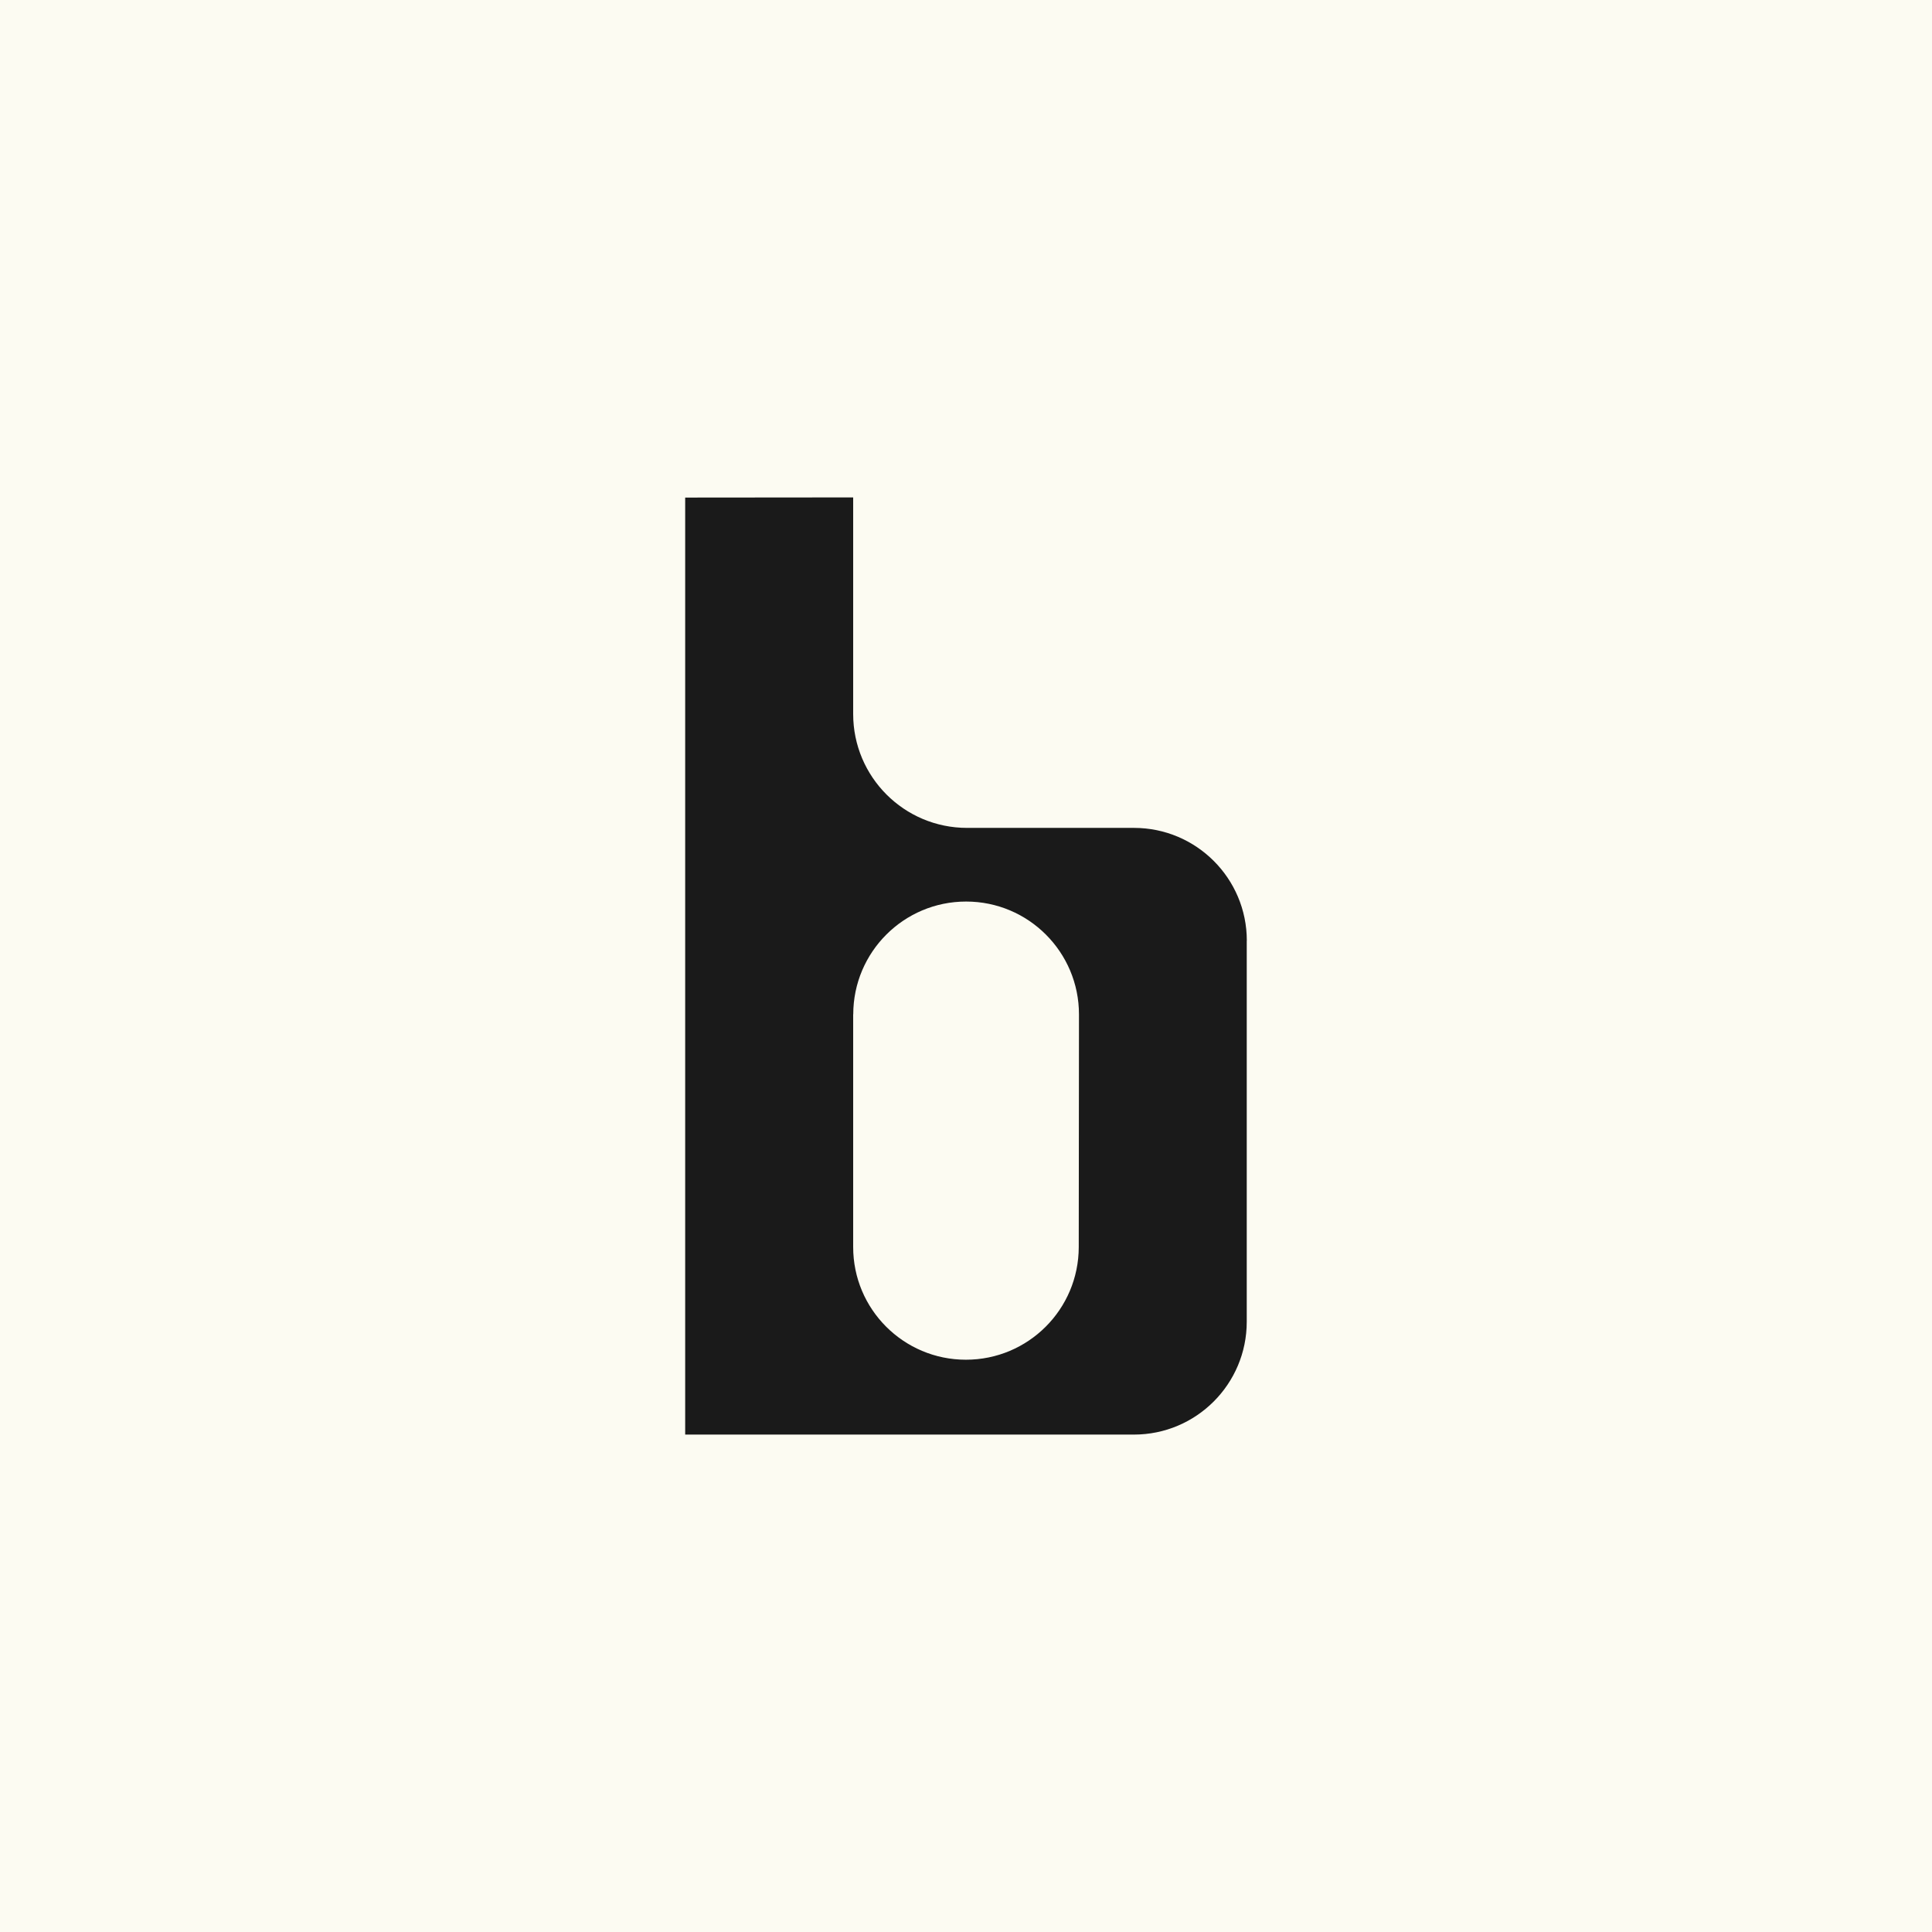 <?xml version="1.0" encoding="UTF-8"?>
<svg id="Calque_1" data-name="Calque 1" xmlns="http://www.w3.org/2000/svg" width="256" height="256" viewBox="0 0 256 256">
  <defs>
    <style>
      .cls-1 {
        fill: #fcfbf2;
      }

      .cls-2 {
        fill: #1a1a1a;
      }
    </style>
  </defs>
  <rect class="cls-1" width="256" height="256"/>
  <path class="cls-2" d="M113.05,134.4v30.82c-.01,8.26,6.68,14.95,14.94,14.95s14.94-6.68,14.95-14.93l.03-30.82c0-8.26-6.69-14.96-14.95-14.96h-.01c-8.25,0-14.94,6.69-14.95,14.94M165.2,124.64v50.5c0,8.25-6.69,14.95-14.95,14.95h-59.46v-124.16l22.26-.02v28.7c0,8.33,6.75,15.09,15.09,15.09h22.12c8.25,0,14.95,6.69,14.95,14.95"/>
</svg>